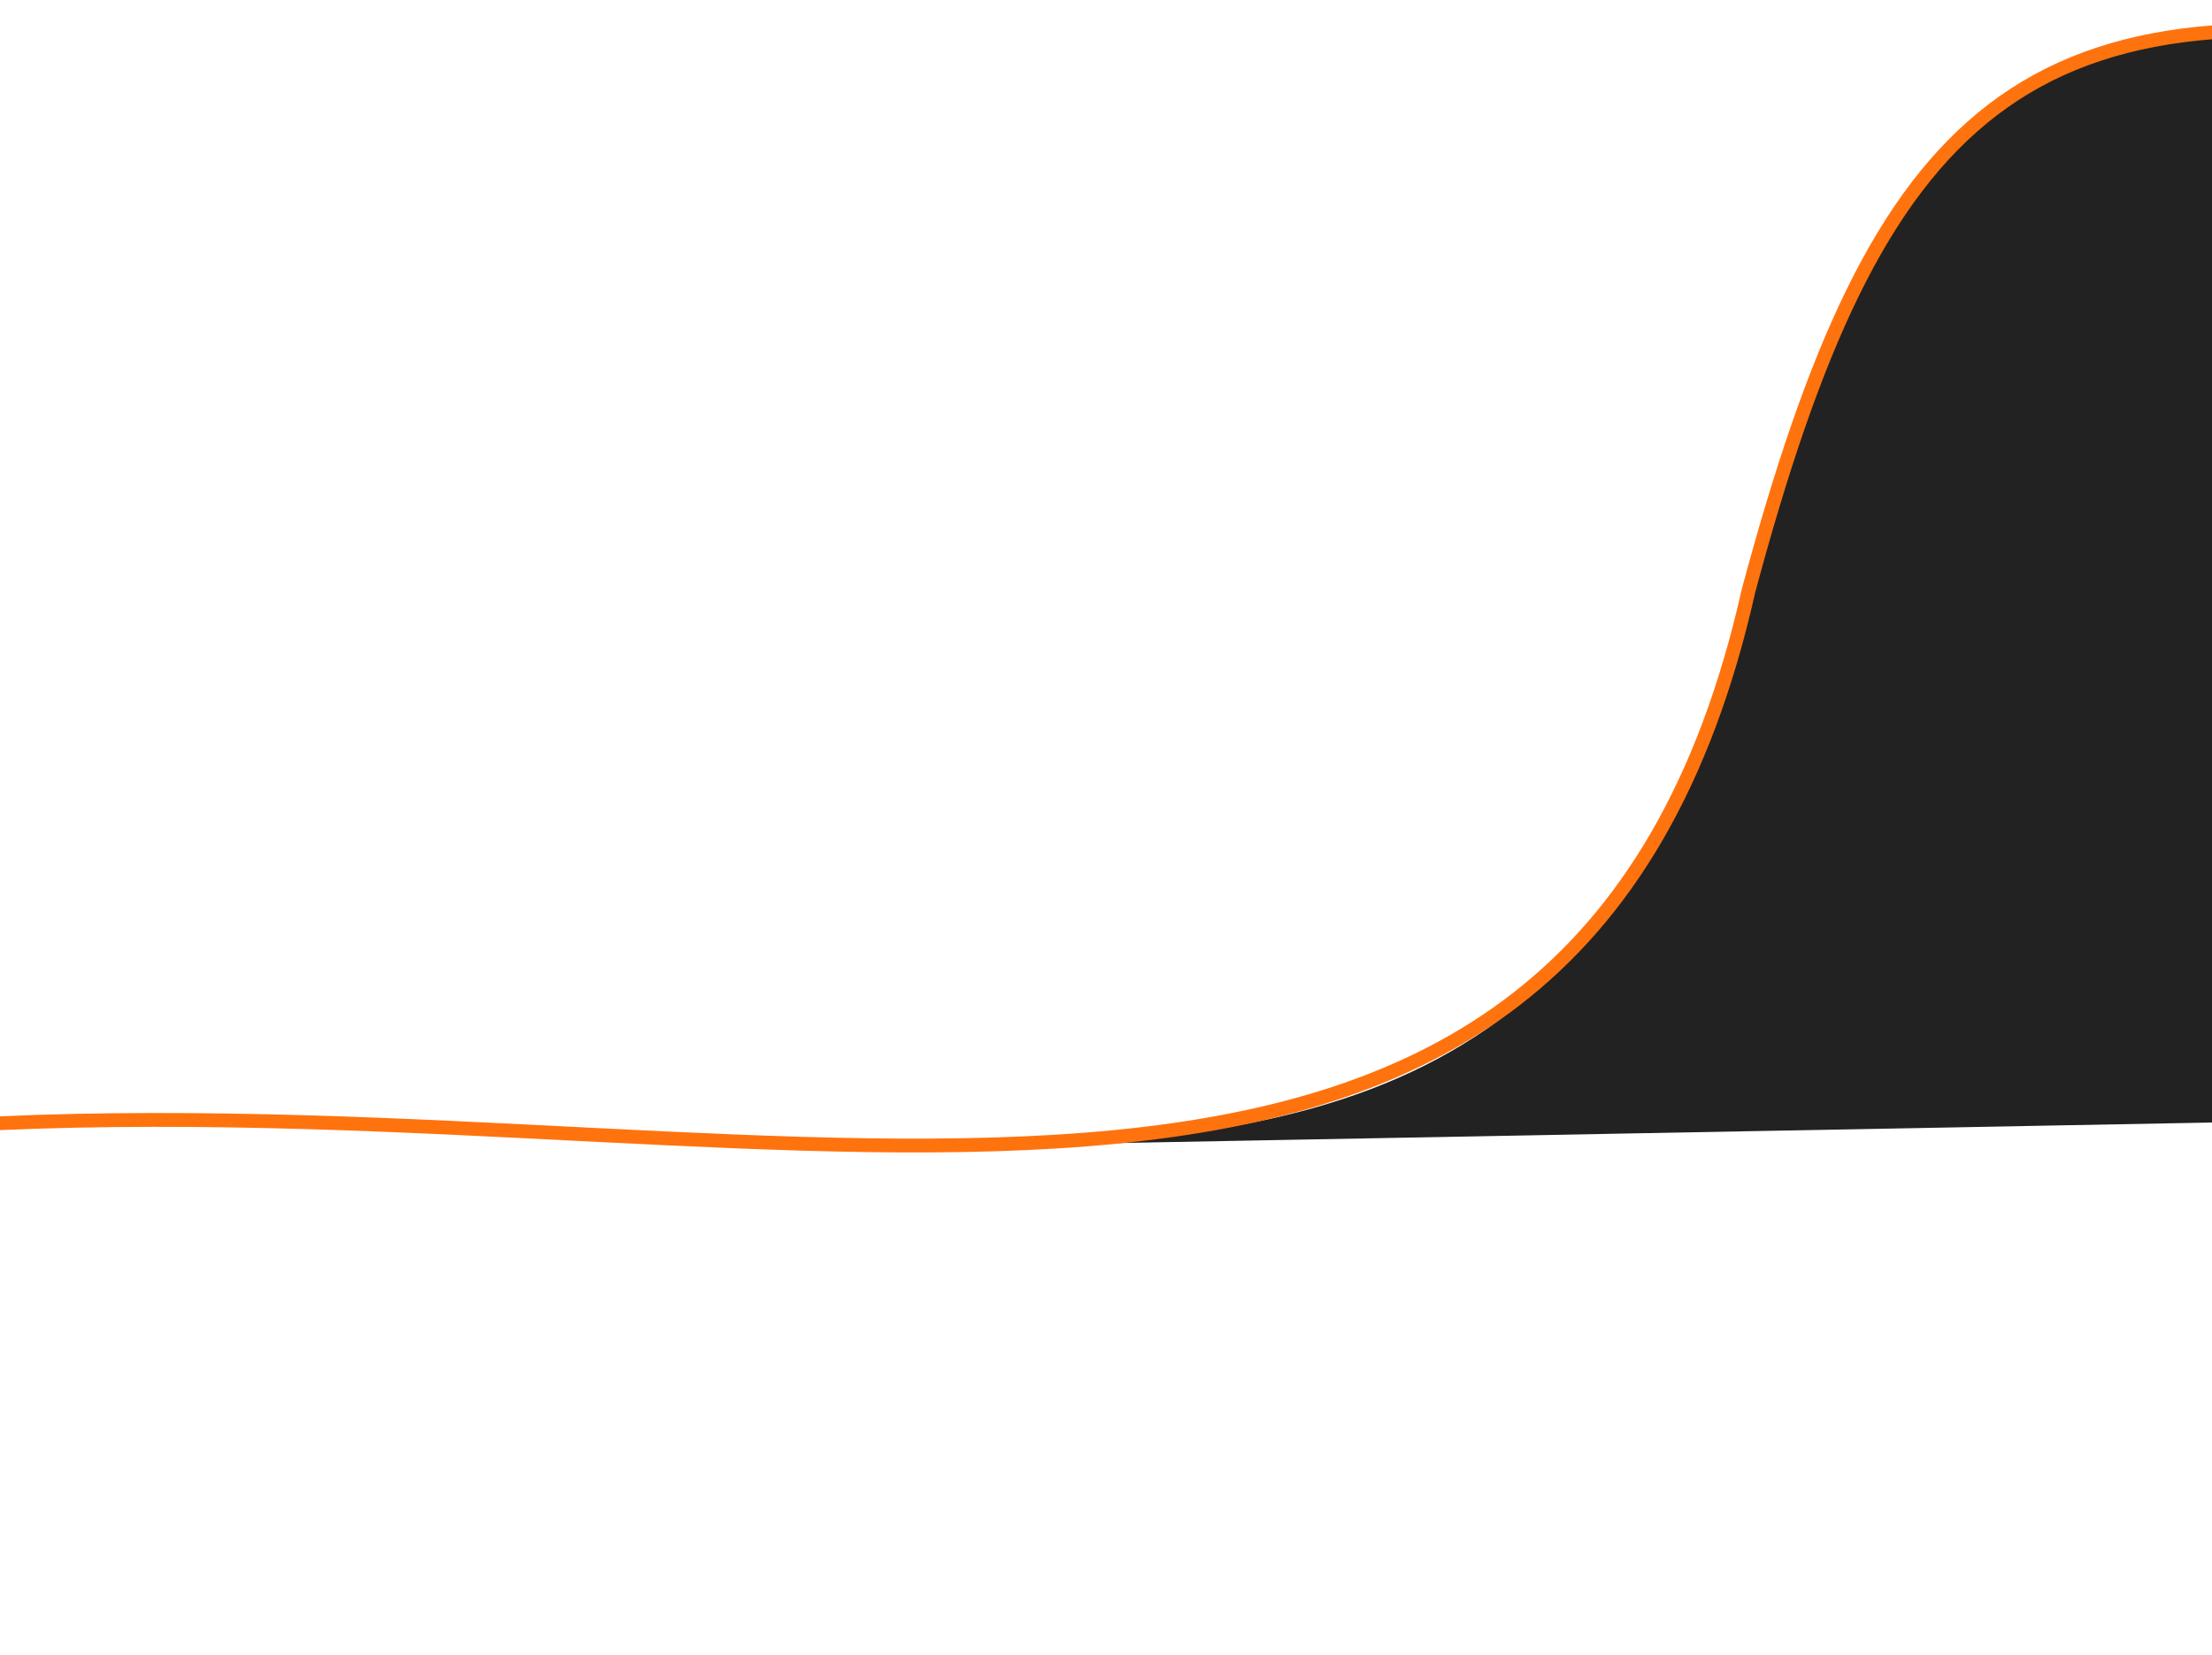 <?xml version="1.0" encoding="UTF-8"?> <svg xmlns="http://www.w3.org/2000/svg" width="1920" height="1437" viewBox="0 0 1920 1437" fill="none"> <path d="M833 995C1213.28 995.843 1414.61 903.285 1522.78 510.399C1634.2 94.729 1759.85 -34.726 2173.49 45.108L2023.81 972.662L833 995Z" fill="#222222"></path> <path d="M-0.5 975.225C712.5 944 1365.19 1192.05 1517.69 512.908C1629.02 97.79 1754.93 -31.397 2169.94 48.796L2020.78 975.225" stroke="#FF730E" stroke-width="12"></path> </svg> 